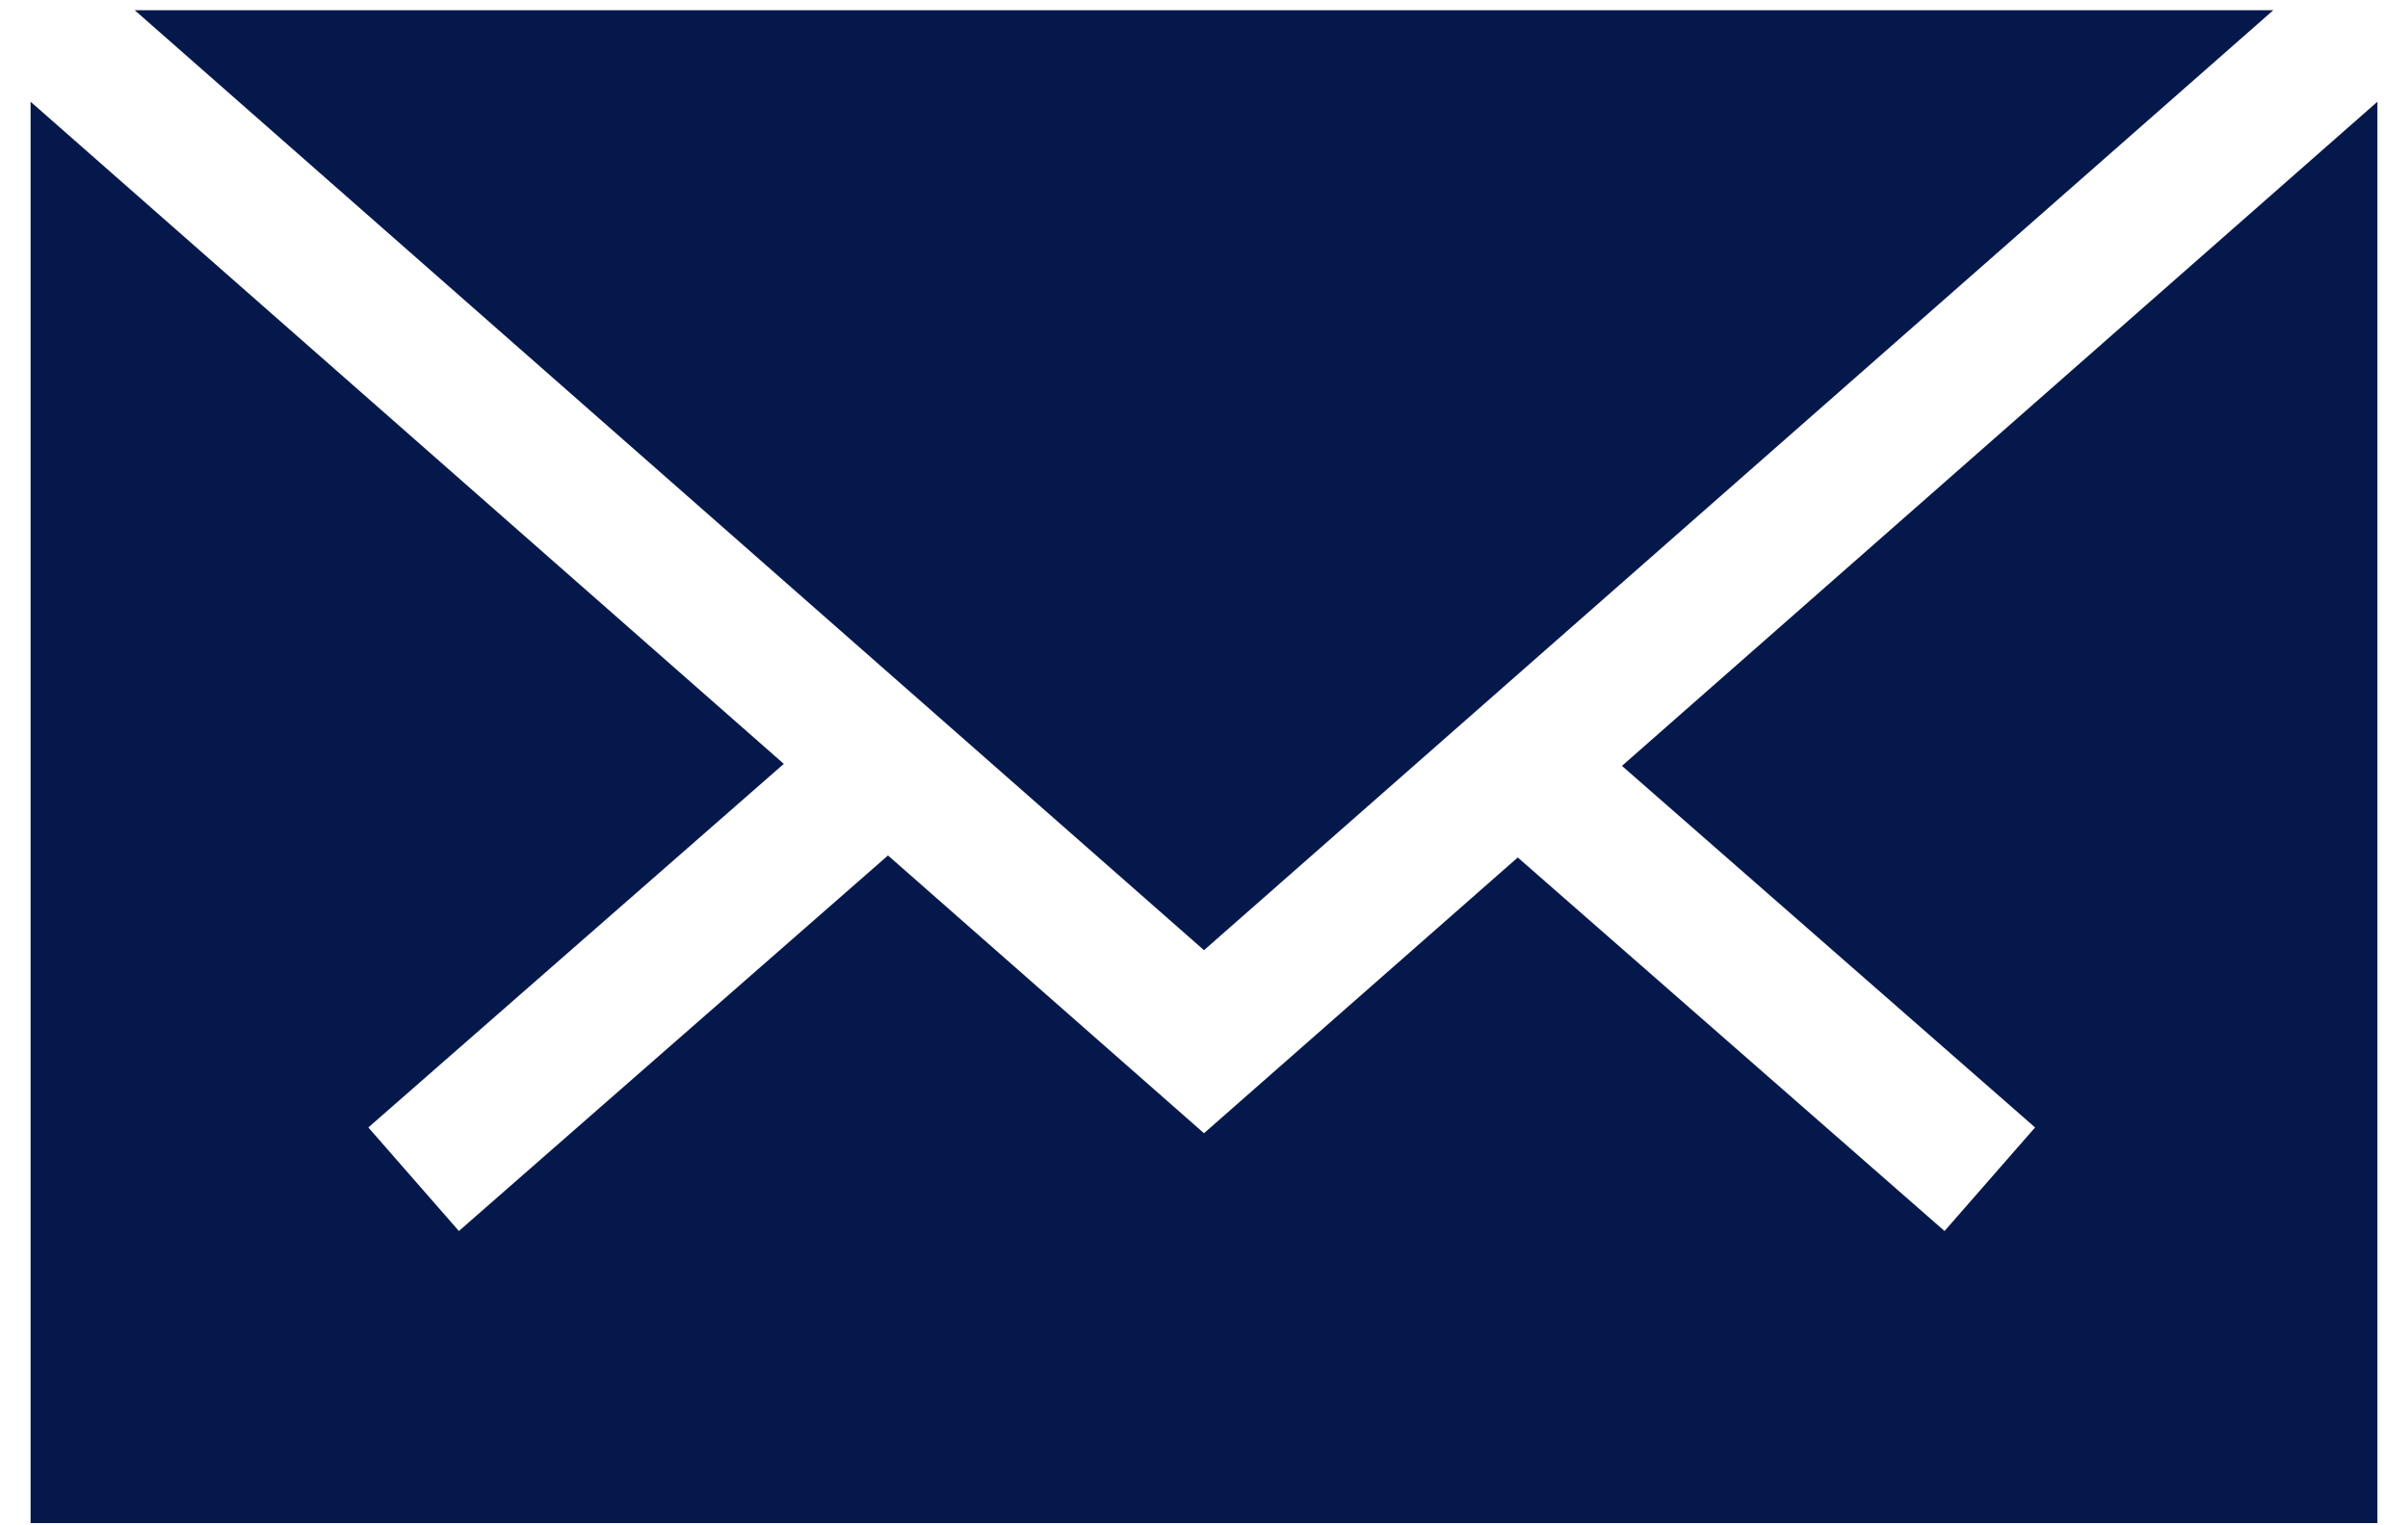 <?xml version="1.0" encoding="UTF-8"?>
<svg xmlns="http://www.w3.org/2000/svg" width="30" height="19" viewBox="0 0 30 19" fill="none">
  <g id="Group">
    <path id="Vector" d="M1.678 0.127L15 11.836L28.322 0.127H1.678ZM20.207 9.54L25.354 14.044L24.226 15.334L18.909 10.681L15 14.116L11.063 10.656L5.717 15.334L4.589 14.044L9.765 9.515L0.381 1.267V18.972H29.619V1.267L20.207 9.54Z" fill="#05184B"></path>
  </g>
</svg>
